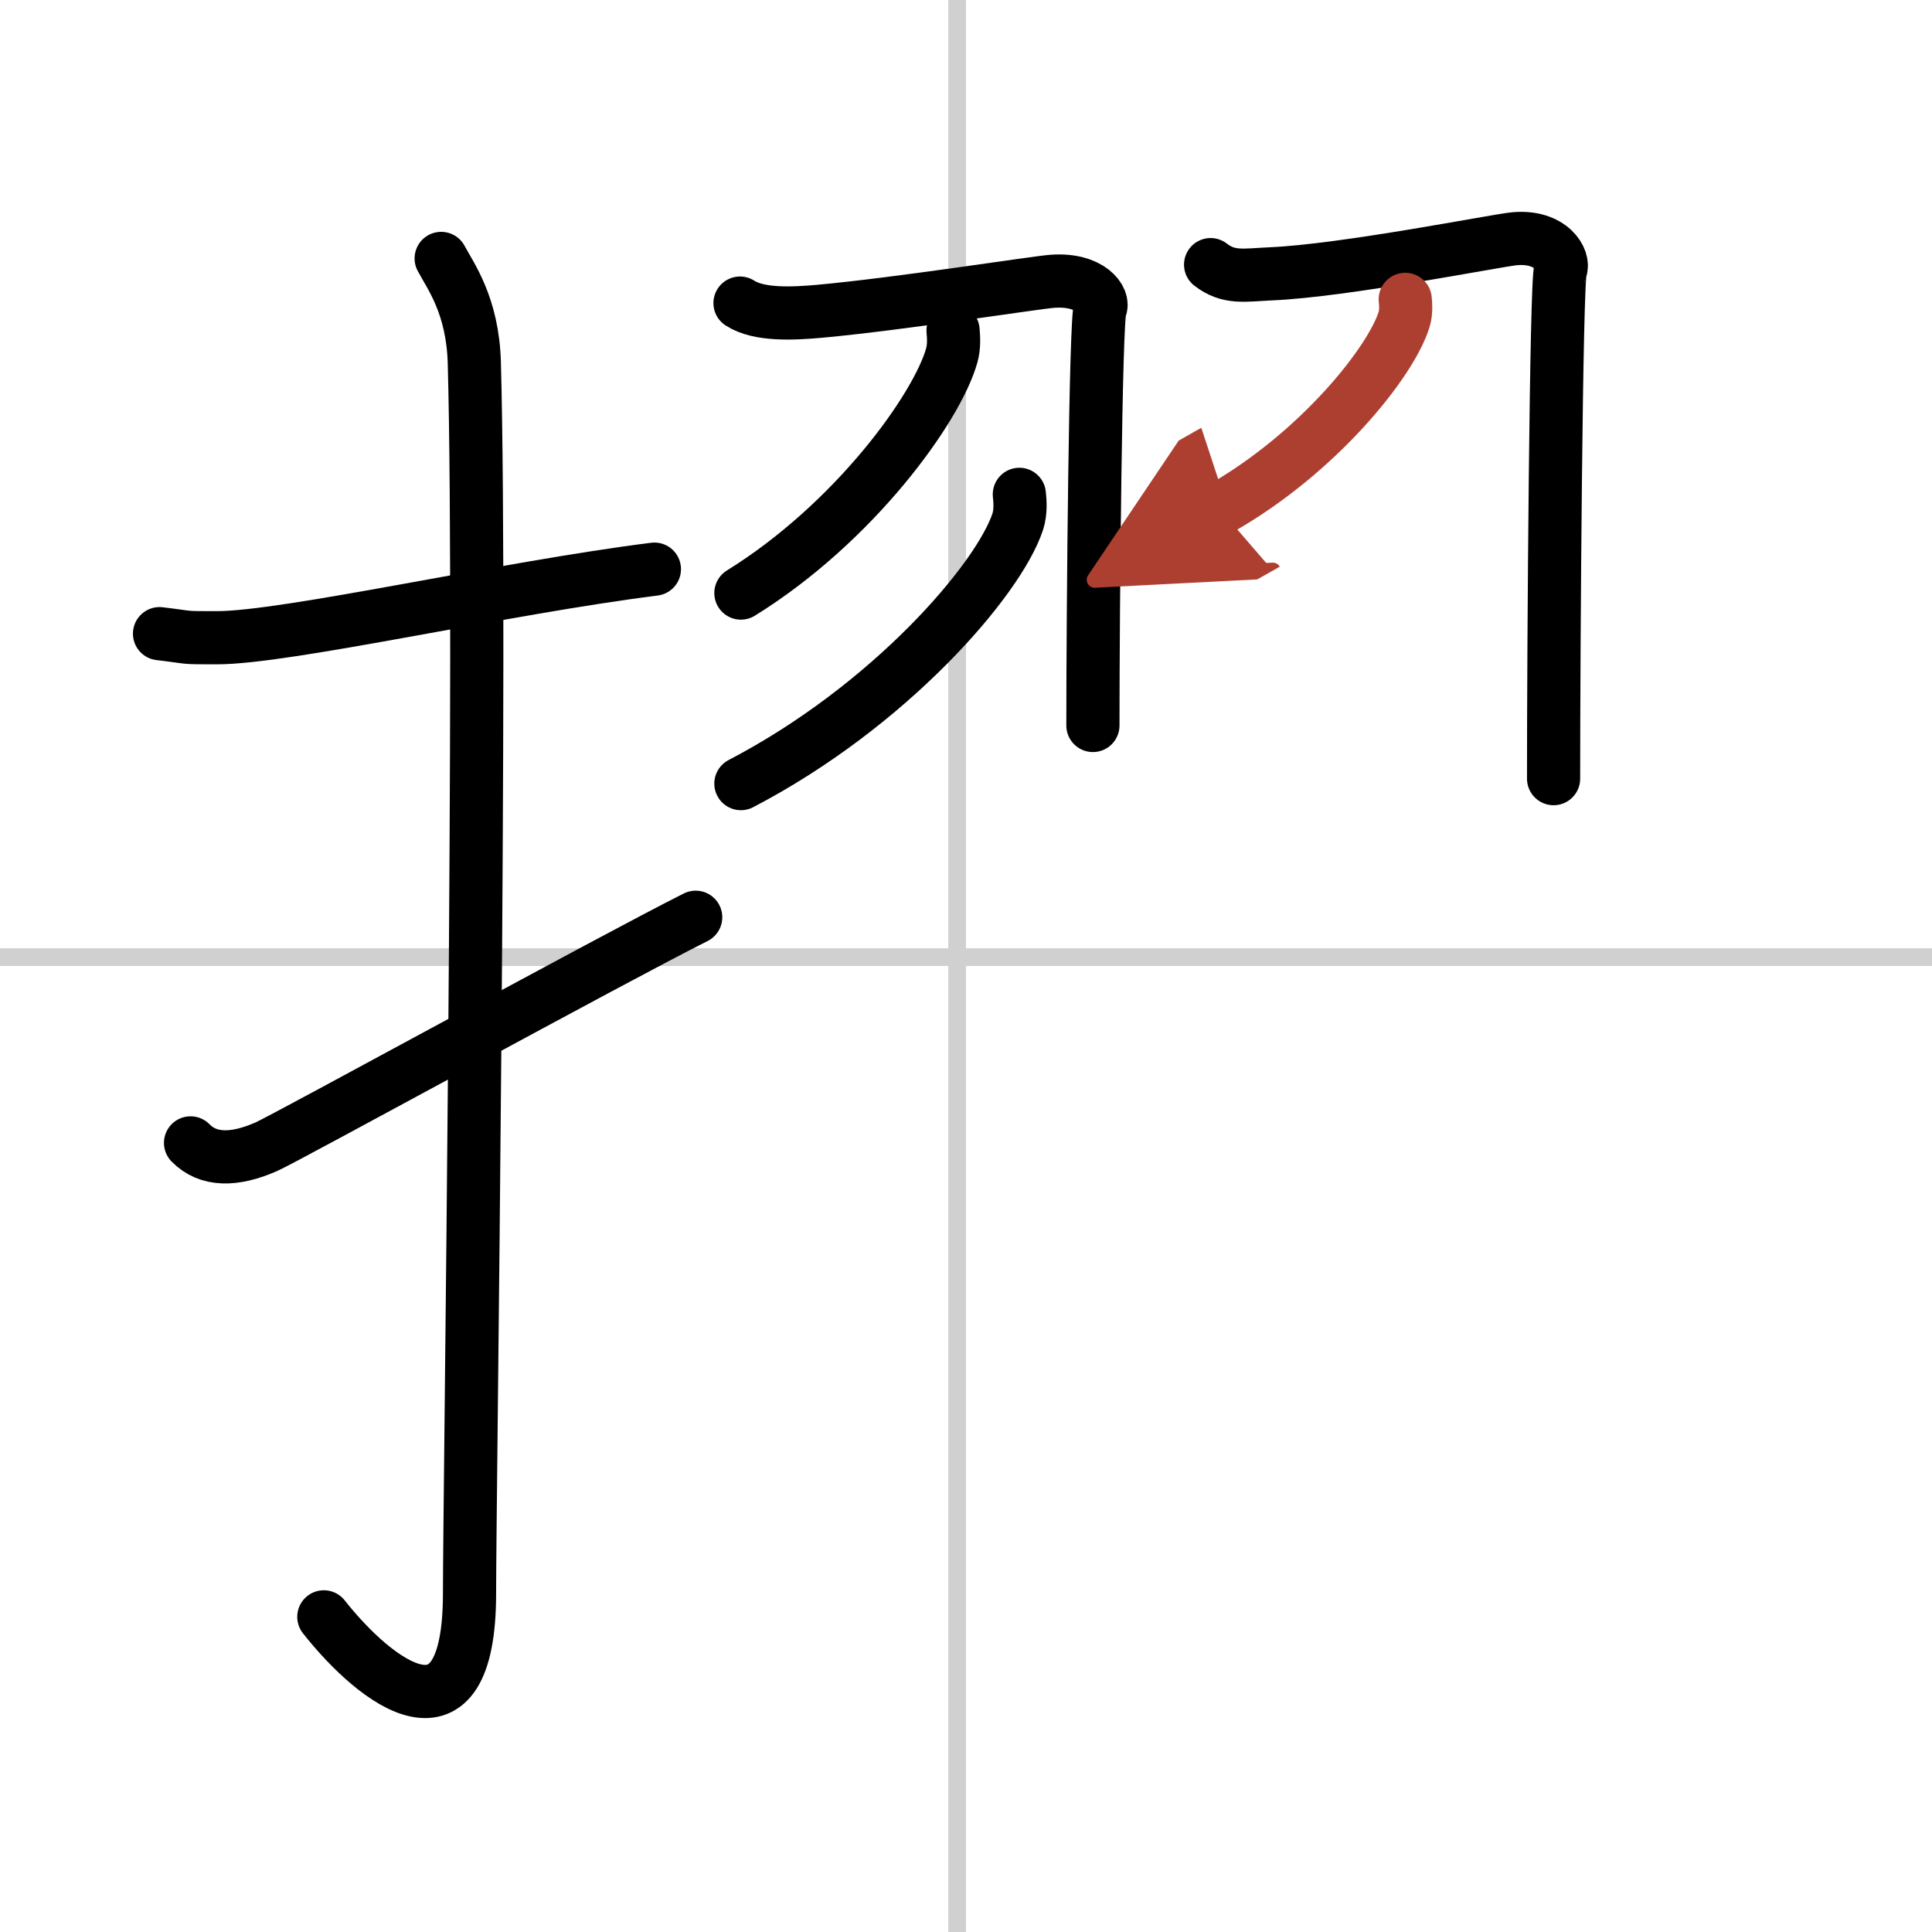 <svg width="400" height="400" viewBox="0 0 109 109" xmlns="http://www.w3.org/2000/svg"><defs><marker id="a" markerWidth="4" orient="auto" refX="1" refY="5" viewBox="0 0 10 10"><polyline points="0 0 10 5 0 10 1 5" fill="#ad3f31" stroke="#ad3f31"/></marker></defs><g fill="none" stroke="#000" stroke-linecap="round" stroke-linejoin="round" stroke-width="3"><rect width="100%" height="100%" fill="#fff" stroke="#fff"/><line x1="54" x2="54" y2="109" stroke="#d0d0d0" stroke-width="1"/><line x2="109" y1="54" y2="54" stroke="#d0d0d0" stroke-width="1"/><path d="m9 35.75c1.93 0.23 1.16 0.23 3.24 0.23 3.94 0 16.19-2.8 24.68-3.87"/><path d="m24.89 14.58c0.52 0.98 1.78 2.65 1.87 5.88 0.43 15.52-0.27 64.15-0.27 69.43 0 9.1-5.24 5.1-8.22 1.33"/><path d="m10.75 64.48c1 1.02 2.48 1.01 4.29 0.21 1.07-0.47 19.67-10.67 24.21-12.94"/><path d="m41.75 17.1c1.06 0.69 2.96 0.6 4.51 0.46 4.49-0.41 12.15-1.62 13.11-1.69 2.16-0.16 2.97 1.05 2.7 1.54-0.26 0.47-0.41 16.97-0.41 23.52"/><path d="m53.77 18.64c0.03 0.35 0.07 0.9-0.07 1.4-0.82 2.96-5.49 9.45-11.9 13.42"/><path d="m57.51 27.89c0.04 0.38 0.09 0.99-0.09 1.54-1.07 3.26-7.21 10.4-15.62 14.78"/><path d="m68.3 14.93c1.02 0.79 1.88 0.59 3.38 0.52 4.14-0.17 12.83-1.9 13.76-1.98 2.08-0.19 2.86 1.2 2.6 1.76-0.25 0.53-0.39 21.21-0.39 28.7"/><path d="m79.28 16.89c0.03 0.28 0.06 0.72-0.06 1.12-0.71 2.36-4.81 7.54-10.41 10.71" marker-end="url(#a)" stroke="#ad3f31"/></g></svg>

